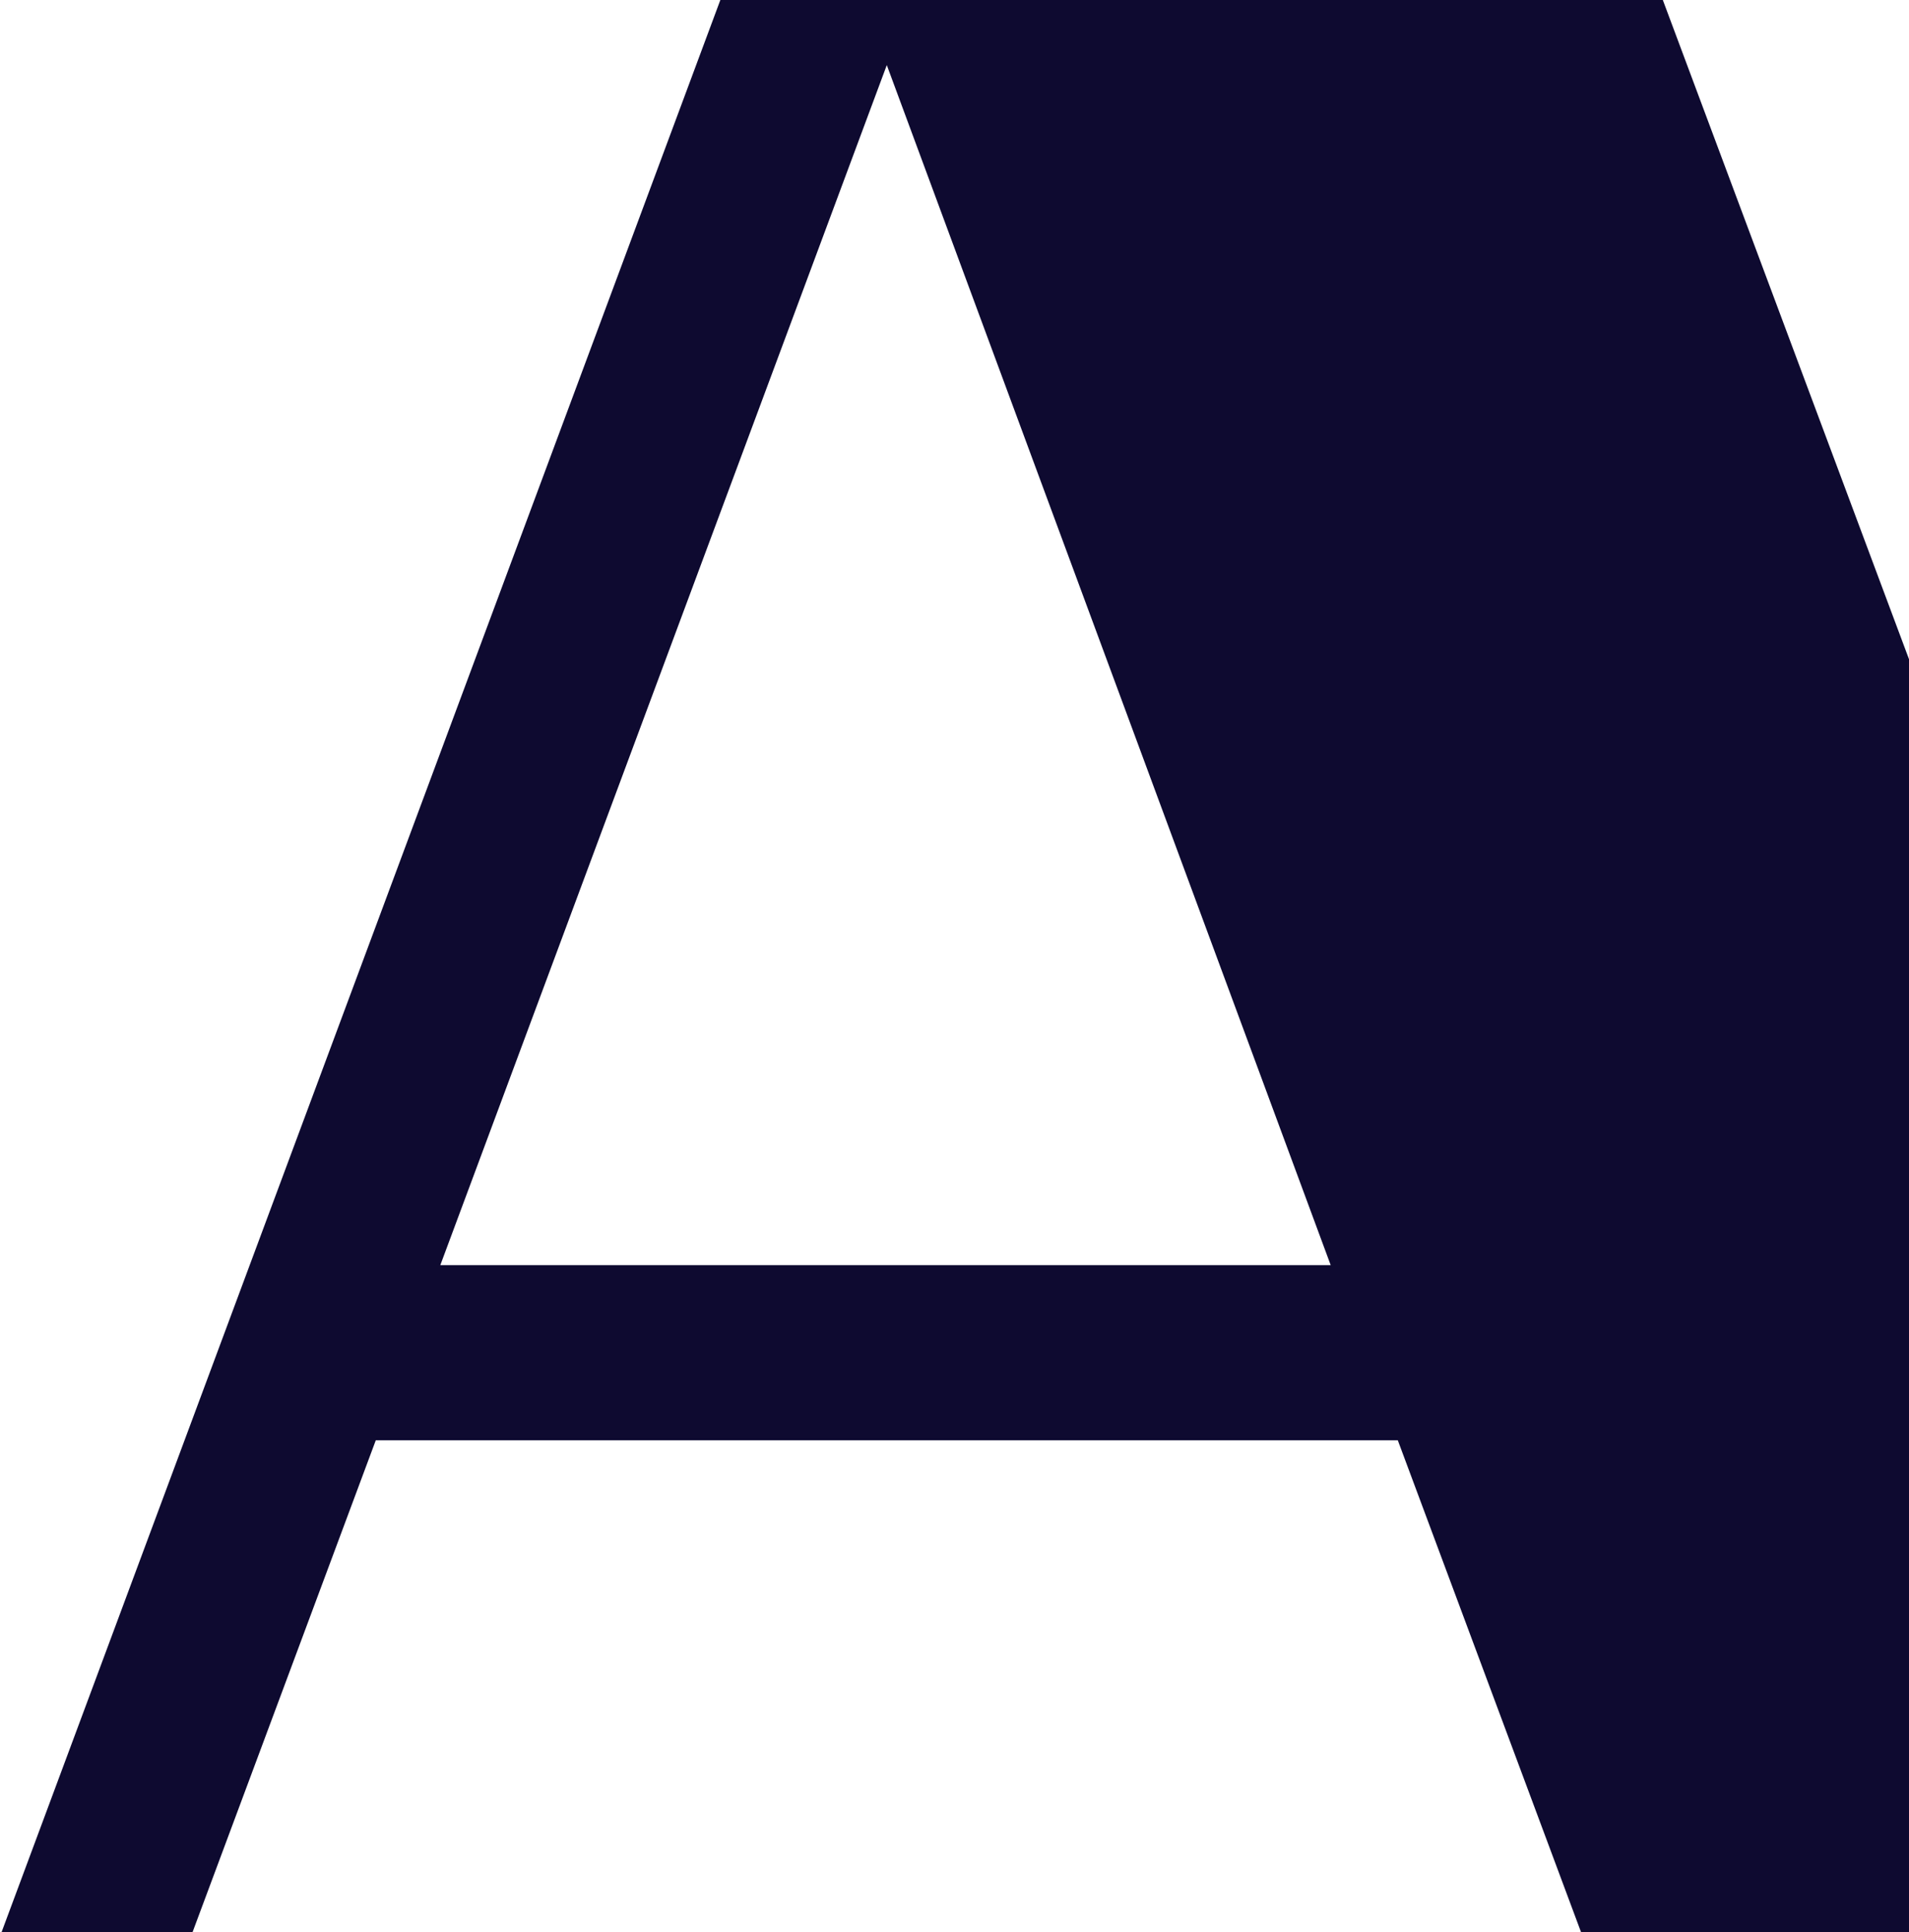 <svg width="497" height="503" viewBox="0 0 497 503" fill="none" xmlns="http://www.w3.org/2000/svg">
<path d="M517.105 225.448L398.178 -93H222.138L0.409 503H50.13L97.836 374.951H363.91L411.616 503H517.105V225.448ZM114.633 329.362L230.873 16.948L346.441 329.362H114.633Z" fill="#0E0A30"/>
</svg>
